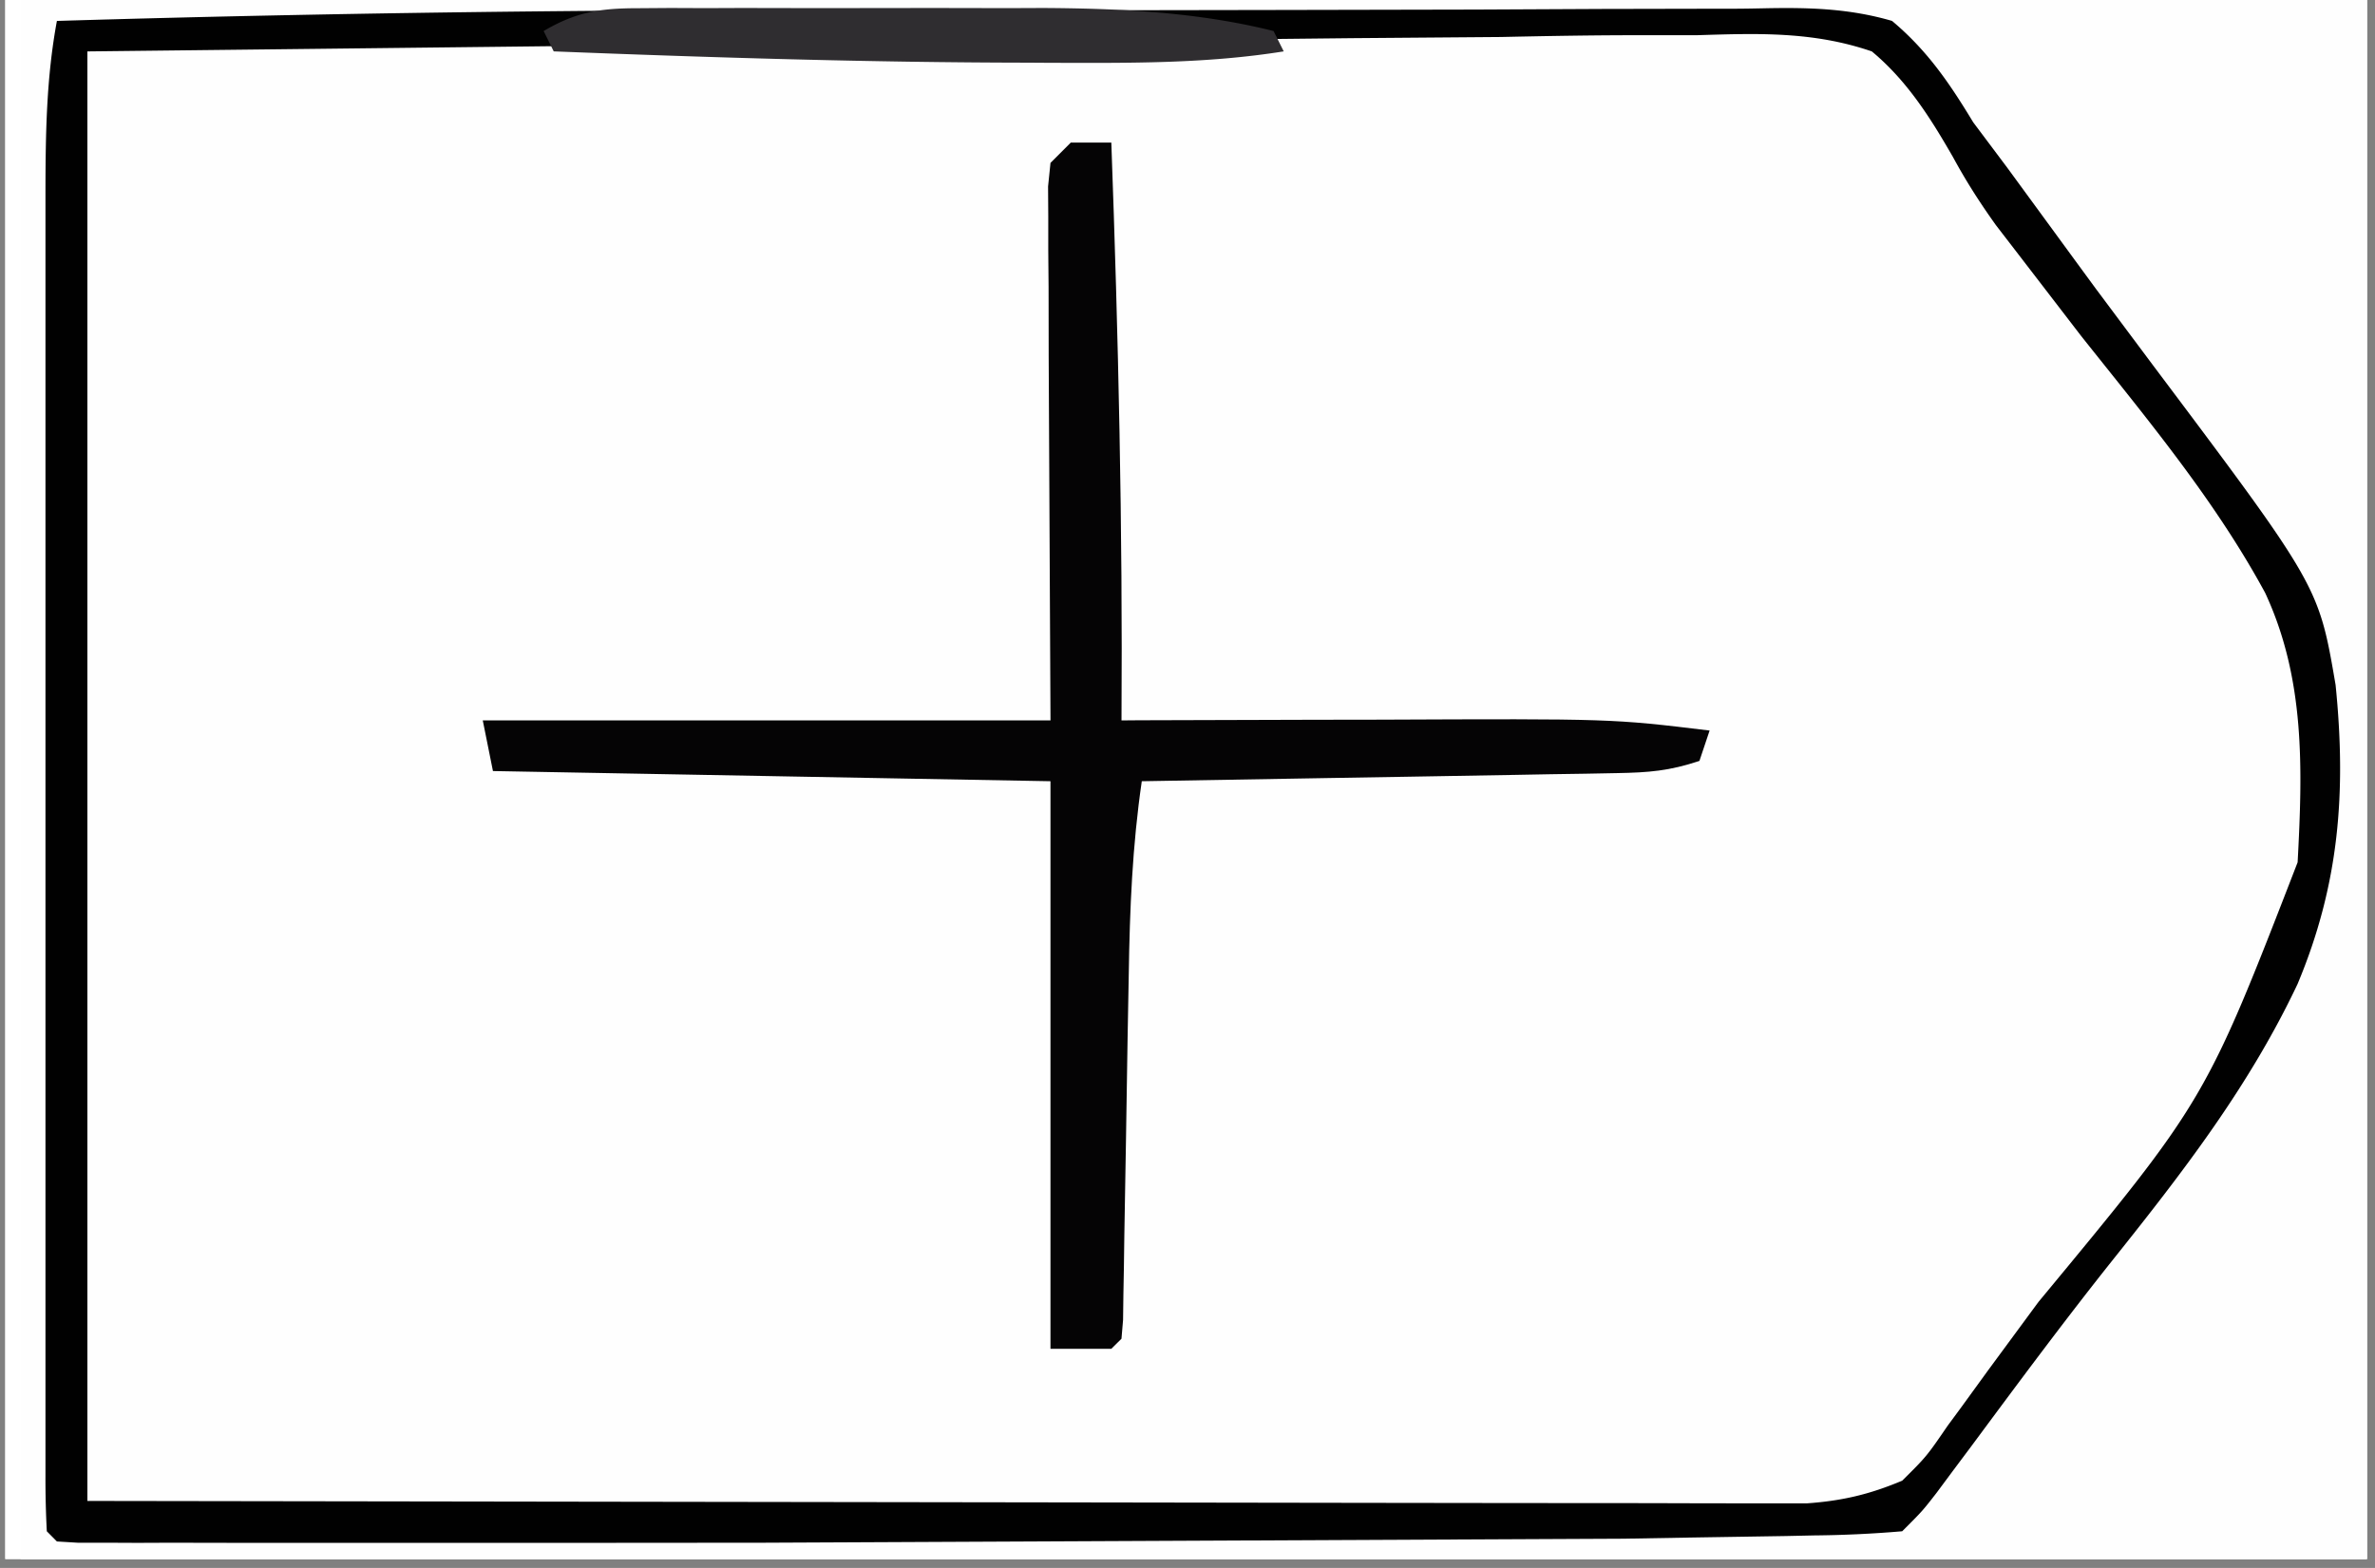 <?xml version="1.0" encoding="UTF-8"?>
<svg xmlns="http://www.w3.org/2000/svg" xmlns:v="https://vecta.io/nano" width="265" zoomAndPan="magnify" viewBox="0 0 198.75 131.25" height="175" preserveAspectRatio="xMidYMid meet">
  <rect x="0" y="0" width="198.75" height="131.25" fill="#808080" stroke="none"/>
  <style>.B{clip-rule:nonzero}</style>
  <defs>
    <clipPath id="A">
      <path d="M.441 0h197.621v130.504H.441zm0 0" class="B"></path>
    </clipPath>
    <clipPath id="B">
      <path d="M1.734 0h196.328v130.504H1.734zm0 0" class="B"></path>
    </clipPath>
    <clipPath id="C">
      <path d="M3 0h195.063v130.504H3zm0 0" class="B"></path>
    </clipPath>
    <clipPath id="D">
      <path d="M45 0h153.063v12H45zm0 0" class="B"></path>
    </clipPath>
    <clipPath id="E">
      <path d="M87 0h111.063v130.504H87zm0 0" class="B"></path>
    </clipPath>
    <path id="F" d="M.441 0h197.621v130.504H.441zm0 0"></path>
    <path id="G" d="M-19.875-13.125h238.5v157.5h-238.5z"></path>
  </defs>
  <g clip-path="url(#A)" fill="#fff">
    <use href="#F"></use>
    <use href="#F"></use>
  </g>
  <g clip-path="url(#B)">
    <g fill="#fff">
      <use href="#G"></use>
      <use href="#G"></use>
    </g>
    <use href="#G" fill="#fefefe"></use>
  </g>
  <g clip-path="url(#C)">
    <path fill="#fefefe" d="M4.762 185.883l5.887-.156 1.887-.02 6.313-.043 4.508-.035 41.195-.215 30.461-.176 21.402-.105 12.785-.082 12.043-.051 4.41-.035c4.348-.082 8.43-.047 12.68.918 3.027 2.145 4.871 4.492 6.793 7.637l2.035 2.719 1.781 2.586c4.266 6.125 8.801 12.035 13.398 17.914 6.207 8.039 11.352 15.887 13.324 25.992.816 8.465.125 15.914-3.391 23.758-3.223 7.031-7.676 12.957-12.457 18.969l-5.359 6.863-1.043 1.355c-3.074 3.984-5.996 8.078-8.875 12.203-3.348 4.773-3.348 4.773-5.355 6.43-2.984 1-5.34.957-8.492.957l-1.852.008h-6.145-4.402-11.953-12.504-21.004c-8.094-.008-16.195-.008-24.289 0H47.699 35.25 23.535 19.23c-1.949 0-3.906 0-5.863-.008h-3.312c-2.23-.082-4.027-.285-6.137-.957l-.043-49.07-.027-22.785-.016-19.855v-10.52l-.008-9.891-.012-3.641v-4.949-2.801l.105-2.07zm329.387-1.316l16.238-.426 10.723-.371c17.695-.879 17.695-.879 24.609 1.266 4.57 3.055 7.262 7.137 9.777 11.945l1.027 2.109c1.742 3.336 4.055 6.18 6.383 9.121l2.48 3.32 1.211 1.609 1.188 1.586 1.18 1.578c5.957 7.977 12.121 16.293 13.883 26.309.984 8.652-.379 17.145-3.824 25.141-3.332 6.73-7.793 12.602-12.469 18.449-4.02 5.039-7.828 10.227-11.617 15.441l-2.836 3.836c-.812 1.098-1.602 2.195-2.371 3.32-1.02 1.391-1.02 1.391-3.16 3.508-3.828.77-7.555.957-11.449.957l-3.25.008h-7.262-10.148-10.687-17.977c-6.879-.008-13.762-.008-20.641 0H287.34h-10.598c-15.168.016-30.293-.105-45.437-.965l-.043-43.437-.027-20.172-.008-17.605-.008-9.301c-.055-24.812-.055-24.812.93-35.91l19.188-.219 31.719-.293 14.992-.105 36.102-.699M84.348.871l21.793-.035 17.355-.035L134.043.75l9.918-.02c1.223.008 2.434-.008 3.656-.035 3.73-.078 7.129.008 10.715 1.055 2.949 2.469 4.816 5.215 6.793 8.484l2.84 3.789 2.781 3.801 3.082 4.215 1.578 2.152 4.824 6.461c13.805 18.395 13.805 18.395 15.223 26.684.902 8.953.316 16.676-3.18 25.027-4.027 8.527-9.562 15.707-15.426 23.051-4.082 5.125-7.988 10.395-11.891 15.664l-1.543 2.063-1.363 1.836c-1.168 1.504-1.168 1.504-2.867 3.203a97.36 97.36 0 0 1-7.387.348l-2.355.051-7.914.125-5.676.098-71.977.336-15.484.012H33.246h-8.949c-3.277 0-6.555 0-9.832-.012l-2.957.012-2.672-.012h-2.34l-1.734-.105-.844-.852a83.2 83.2 0 0 1-.113-4.629v-9.965-9.625-10.07-16.922-19.555-16.781-10.023-9.441-5.098c.008-4.863.07-9.539.957-14.32C31.289.953 57.813.723 84.348.871M687.77.898c1.578-.078 3.152-.105 4.719-.105l3.109-.008 3.445.008h3.605 9.844 10.371 17.496 20.012 17.293l10.273-.008 20.773.078h11.254l7.5.035 3.516-.016c3.563-.055 6.898.023 10.363.867 3.551 2.469 5.727 5.5 8.012 9.113l.875 1.938c2.039 4.145 4.535 7.605 7.395 11.219l2.508 3.34 1.223 1.629c13.813 18.492 13.813 18.492 15.379 28.305 1.098 9.73-.715 18.633-4.152 27.727-3.258 7.082-8.059 13.063-12.805 19.199l-7.773 10.441-2.914 3.949-1.371 1.852c-.832 1.16-1.629 2.336-2.391 3.539-1.047 1.633-1.047 1.633-3.137 4.18-3.762.949-7.465.957-11.332.957l-1.852.012c-2.027 0-4.066 0-6.102-.012l-4.383.012h-11.895-12.43c-6.961 0-13.914 0-20.871-.012l-24.156.012h-20.73-12.387c-3.879 0-7.75 0-11.629-.012l-4.285.012c-1.937 0-3.879 0-5.809-.012h-3.305l-2.406-.105-.852-.852c-1.078-6.977-.965-14.078-.957-21.129v-3.461-9.309-9.758-16.355-18.934-16.277-9.715-9.105-4.949-2.949l.012-2.574.105-1.914zM463.785 4.301l52.359-.496 32.035-.273 23.332-.187 12.355-.125 11.633-.07 4.262-.062c4.383-.113 8.277-.027 12.504 1.215 3.719 2.637 6.055 6.375 8.48 10.184l3.102 4.063 2.789 3.836 3.047 4.199 1.504 2.063 4.027 5.348c12.168 15.852 12.168 15.852 13.879 24.727.891 7.59-.34 14.594-3.227 21.66-3.824 7.934-8.781 14.879-14.211 21.766-3.516 4.492-6.852 9.105-10.211 13.699l-1.461 1.996-1.293 1.77-1.336 1.789-1.391 2.188-2.008 2.055c-2.258.469-3.996.664-6.262.68l-1.902.063-6.262.098-2.125.035-16.48.082h-5.41-11.344-11.289c-29.707.023-59.383-.445-89.098-.957zm-228.238 0c1.895-.117 3.801-.168 5.703-.195l1.832-.035 6.121-.082 4.363-.07 39.973-.398 26.875-.293 23.438-.238 12.406-.148a388.7 388.7 0 0 1 11.688-.09l4.27-.078c8.777-.301 8.777-.301 12.664 1.629 3.691 3.336 6.082 7.633 8.43 11.98 1.188 2.098 2.602 3.969 4.109 5.844l1.406 1.773 1.371 1.719c18.094 22.988 18.094 22.988 19.465 32.137.594 9.184-.371 17.543-4.137 25.988-5.531 10.379-13.441 20.254-21.012 29.25-1.273 1.684-1.273 1.684-2.285 4.086-1.762 3.25-3.328 5.727-6.508 7.711-6.871 1.984-14.449 1.277-21.527 1.152-2.176-.008-4.355 0-6.535.008-5.168 0-10.352-.035-15.52-.098l-18.781-.098-20.172-.07c-22.555-.125-45.09.285-67.637.797-.637-3.41-.957-6.633-.957-10.105l-.008-2.984.008-3.23-.008-3.437v-9.289-9.73-16.312-18.879-16.215-9.691-9.086-4.949l.008-2.941V7.055l.109-1.906zm229.078 184.125c1.852-.09 3.703-.105 5.551-.113h1.773l5.941-.012 4.23-.008 11.547-.008 9.637-.008 22.738-.012 23.449-.016 20.125-.02 12.027-.008h11.316l4.152-.008h5.676 3.207c2.938.219 5.23.797 7.961 1.91 1.477 1.418 1.477 1.418 2.68 3.129l1.391 1.93 1.445 2.098 3.133 4.41 1.613 2.285c2.07 2.906 4.207 5.758 6.348 8.609 17.109 22.855 17.109 22.855 18.488 32.285.063 2.16-.07 4.199-.309 6.352l-.184 2.188c-1.277 9.934-6.352 17.754-12.25 25.566l-7.117 9.137c-2.375 3.055-4.676 6.164-6.961 9.301l-1.105 1.496c-1.641 2.238-3.172 4.48-4.613 6.852-1.711 2.305-1.711 2.305-3.562 3.289-2.922.875-5.418.93-8.473.918l-1.824.012c-2.02 0-4.027-.012-6.047-.02h-4.34a2367.3 2367.3 0 0 1-11.777-.027l-12.309-.008-23.297-.035-26.531-.035-54.57-.09-.047-47.086-.023-21.863-.012-19.047-.008-10.09-.008-9.492-.008-3.488v-4.746-2.691l.105-1.984zm360.238-.945l4.375-.074 1.973-.059c2.906-.039 4.891.156 7.527 1.434 1.699 1.301 2.789 2.406 3.984 4.18l1.16 1.699 1.23 1.824 2.684 3.906 1.418 2.063c2.477 3.543 5.082 7.004 7.668 10.477 14.645 19.75 14.645 19.75 15.859 28.109.16 2.609.195 5.223.211 7.844l.055 2.082c.027 5.055-.949 9.148-2.816 13.832l-.816 2.125c-2.824 5.969-6.773 11.008-10.773 16.215-2.984 3.887-5.855 7.855-8.715 11.832l-1.371 1.895-1.305 1.824-1.266 1.746a113.18 113.18 0 0 0-2.344 3.434c-.977 1.445-2.031 2.828-3.102 4.199-3.516 1.266-7.215.957-10.898.938l-2.293-.008a693.63 693.63 0 0 1-4.941-.02l-7.883-.016-19.594-.055-16.508-.035-7.66-.027c-10.066-.023-20.074.285-30.125.824-4.391.223-8.793.328-13.191.426l-2.859.063-5.871.133-5.988.141-8.766.195-2.711.07-2.496.047-2.187.051c-1.965-.176-1.965-.176-3.867-.715l-1.488-1.16c-.754-3.383-.957-6.625-.957-10.09v-2.957l.008-3.215v-3.418l.008-9.227.012-9.66.016-18.289.02-20.82.043-42.816 2.508.008 78.293-.398 25.121-.246 8.617-.078 10.441-.09 9.563-.141"></path>
    <path fill="#010101" d="M727.652 20.418c1.859.582 1.859.582 4.242 1.699l1.914 2.168 2.328 2.074c1.93.363 3.734.477 5.703.477 1.93.375 1.93.375 4.109 1.773l2.07 1.992c.691 2.434.691 2.434 1.035 5.18.656 3.258 1.277 5.508 3.145 8.27l6.313 6.387 2.188 2.195c2.816 2.781 2.816 2.781 5.977 5.121 2.25-.035 2.25-.035 4.25-.852 1.941-1.496 1.941-1.496 3.711-3.445l1.984-2.07c2.266-2.473 4.5-4.977 6.684-7.52.922-1.062 1.887-2.09 2.887-3.082.242-1.699.242-1.699.266-3.605.195-2.223.398-3.711 1.523-5.641 1.508-1.805 2.879-3.266 5.004-4.328l3.711-.215c2.055-.148 2.055-.148 3.922-.637 1.18-1.383 2.313-2.797 3.391-4.242 3.188-.691 3.188-.691 5.941-.852.691 1.809.691 1.809.852 4.242l-3.16 3.445c-1.887 2.879-1.957 6.164-2.312 9.539-.469 2.293-.469 2.293-1.477 3.859-1.535.977-1.535.977-3.746 1.117l-2.668.016c-2.434.301-3.984.543-6.152 1.543-4.34 3.418-7.836 7.758-11.359 11.98-1.773 2.063-3.648 3.949-5.605 5.836 1.363 3.48 3.875 5.738 6.516 8.273 3.551 3.469 6.941 6.977 10.113 10.801 1.281 1.508 1.281 1.508 3.727 2.984 1.824.266 1.824.266 3.773.32 2.027.188 2.027.188 3.867.531 2.172 1.648 2.172 1.648 3.395 3.391v1.703h1.699l-1.699 8.48 3.391 1.703.848.848c.039 1.977.039 3.961 0 5.934l-2.539.852-3.676-3.277-1.418-.965c-3.008-.141-3.008-.141-5.941 0-2.574-1.133-4.16-2.473-6.207-4.402l-1.426-2.383.16-3.238c.125-1.781.125-1.781-.16-3.551-1.566-2.648-3.746-4.652-5.941-6.785l-2.762-2.762-4.418-4.395c-2.348-2.309-4.516-4.551-6.395-7.27-4.531 1.938-7.766 5.527-11.262 8.926l-2.523 2.363c-2.789 2.551-5.312 5.074-7.422 8.219-.504 2.633-.504 4.695-.168 7.332l.168 2.004c-1.434 3.027-1.434 3.027-2.586 4.188-3.117 1.699-6.605 1.816-10.094 2.082-2.703.328-2.703.328-4.633 2.266l-1.355 1.648-2.547-.852c-.109-2.859-.109-2.859 0-5.934l1.699-1.699c.195-1.672.195-1.672.211-3.551.203-2.328.48-3.824 1.664-5.844 1.871-2.27 3.535-3.898 6.129-5.297 1.656-.434 3.313-.832 4.984-1.195 3.598-1.238 5.199-2.691 7.793-5.43l1.203-1.258c2.816-2.957 5.547-5.992 8.184-9.109 1.203-1.383 2.461-2.676 3.762-3.953-1.266-3.098-3.027-4.746-5.559-6.898-3.16-2.719-5.711-5.473-8.281-8.746-1.777-2.207-1.777-2.207-3.973-3.871-2.914-.719-5.687-.992-8.68-1.25l-2.348-.449c-1.945-2.695-2.383-4.43-2.742-7.687l-.18-1.754c-.203-3.312-.203-3.312-2.223-5.508l-1.645-2.02c-.266-2.754-.266-2.754 0-5.094zM84.348.871l21.793-.035 17.355-.035L134.043.75l9.918-.02c1.223.008 2.434-.008 3.656-.035 3.73-.078 7.129.008 10.715 1.055 2.949 2.469 4.816 5.215 6.793 8.484l2.84 3.789 2.781 3.801 3.082 4.215 1.578 2.152 4.824 6.461c13.805 18.395 13.805 18.395 15.223 26.684.902 8.953.316 16.676-3.18 25.027-4.027 8.527-9.562 15.707-15.426 23.051-4.082 5.125-7.988 10.395-11.891 15.664l-1.543 2.063-1.363 1.836c-1.168 1.504-1.168 1.504-2.867 3.203a97.36 97.36 0 0 1-7.387.348l-2.355.051-7.914.125-5.676.098-71.977.336-15.484.012H33.246h-8.949c-3.277 0-6.555 0-9.832-.012l-2.957.012-2.672-.012h-2.34l-1.734-.105-.844-.852a83.2 83.2 0 0 1-.113-4.629v-9.965-9.625-10.07-16.922-19.555-16.781-10.023-9.441-5.098c.008-4.863.07-9.539.957-14.32C31.289.953 57.813.723 84.348.871M7.313 4.301v121.34l51.926.078 31.762.047 23.129.035 12.246.016 11.52.008 4.234.012 5.781.008h3.27c2.973-.211 5.258-.746 8.004-1.902 2.035-2.02 2.035-2.02 3.816-4.617l1.063-1.441 2.328-3.207 4.195-5.695c13.977-16.887 13.977-16.887 21.688-36.801.418-7.84.637-15.348-2.719-22.559-4.223-7.793-9.898-14.574-15.398-21.5l-5.43-7.066-1.699-2.207c-1.363-1.91-2.488-3.664-3.594-5.699-1.895-3.297-3.844-6.395-6.793-8.848-4.914-1.684-9.535-1.516-14.672-1.355h-4.418c-3.977-.008-7.953.063-11.93.148l-12.484.098-23.617.25-31.937.293-50.27.566M343.234.703L353.656.66l12.309-.035 4.531-.02 6.191-.008 1.824-.016c2.762.016 4.613.301 7.109 1.531 1.699 1.266 2.844 2.371 4.082 4.074l1.195 1.617 1.242 1.746 2.707 3.691 1.383 1.914 5.207 6.941 6.348 8.504 1.363 1.852c12.336 16.754 12.336 16.754 13.902 25.301.578 8.793.301 16.445-3.391 24.609l-.937 2.133c-4.191 8.441-10.352 15.844-16.027 23.316l-1.836 2.418-10.395 13.637c-1.371 1.711-1.371 1.711-2.32 3.551l-1.574 1.613a34.42 34.42 0 0 1-6.164.406l-1.922.012c-2.125.008-4.25-.012-6.375-.035l-4.57.008c-4.133 0-8.27-.027-12.406-.047l-12.961-.023-24.555-.07-27.957-.082-57.512-.168c-.746-3.207-.941-6.137-.914-9.422l.02-3.152.035-3.445.016-3.641.082-9.855.078-10.316.152-19.52.176-22.219.355-45.711L343.234.703M235.547 4.301c-.824 2.746-.957 5.223-.957 8.086l-.008 2.887.008 3.16-.008 3.34v9.059 9.484 15.93 18.402 15.816 9.441l.008 10.527-.008 3.145.008 2.914V119c.117 2.547.488 4.977.957 7.48l1.445-.027 69.52-.715 20.164.07 17.152.125 17.051.078 6.387.07c9.332.309 9.332.309 18.453-1.293 3.348-2.125 5.082-4.801 7.031-8.191l1.461-2.844c1.188-1.629 2.41-3.238 3.656-4.824l2.859-3.844 2.453-3.305c11.008-14.754 11.008-14.754 16.48-32.145.574-7.109.418-13.797-2.543-20.367-3.504-6.715-8.375-12.566-13.043-18.492a604.71 604.71 0 0 1-11.297-14.867l-1.516-2.039-1.418-1.93-1.23-1.684c-1.195-1.715-1.195-1.715-2.168-3.914l-1.566-2.043c-2.746-.637-2.746-.637-5.977-.516l-1.859-.008c-2.055-.008-4.109.02-6.164.035h-4.418l-12 .055-12.531.035-23.746.086-27.027.098-55.609.215M4.762 185.883a118.68 118.68 0 0 1 5.887-.156l1.887-.02 6.313-.043 4.508-.035 41.195-.215 30.461-.176 21.402-.105 12.785-.082 12.043-.051 4.41-.035c4.348-.082 8.43-.047 12.68.918 3.027 2.145 4.871 4.492 6.793 7.637l2.035 2.719 1.781 2.586c4.266 6.125 8.801 12.035 13.398 17.914 6.207 8.039 11.352 15.887 13.324 25.992.816 8.465.125 15.914-3.391 23.758-3.223 7.031-7.676 12.957-12.457 18.969l-5.359 6.863-1.043 1.355c-3.074 3.984-5.996 8.078-8.875 12.203-3.348 4.773-3.348 4.773-5.355 6.43-2.984 1-5.34.957-8.492.957l-1.852.008h-6.145-4.402-11.953-12.504-21.004c-8.094-.008-16.195-.008-24.289 0H47.699 35.25 23.535 19.23c-1.949 0-3.906 0-5.863-.008h-3.312c-2.23-.082-4.027-.285-6.137-.957l-.043-49.07-.027-22.785-.016-19.855v-10.52l-.008-9.891-.012-3.641v-4.949-2.801l.105-2.07zm142.742 1.242c-5.836.699-11.699.559-17.57.539l-3.957-.008a2034.99 2034.99 0 0 1-8.465-.02l-13.398-.016-28.398-.047-30.719-.043c-4.434 0-8.871-.008-13.316-.027-2.754 0-5.508-.008-8.262-.008-1.273 0-2.559 0-3.832-.008-1.746 0-3.492-.008-5.234-.008h-2.957c-2.453-.012-2.453-.012-4.934.945l.344 81.941.082 7.813.133 12.422.043 4.648.07 6.395.02 1.914c-.008 3.215-.008 3.215 1.008 6.207l20.059.035h32.887 3.063l12.309-.016 33.223.07 17.305.063 9.73.07 10.625.027 3.074.086c2.914-.043 5.152-.219 7.898-1.184 3.125-2.766 5.359-5.863 7.641-9.336l3.129-4.293 1.645-2.32a200.93 200.93 0 0 1 4.871-6.281c10.805-13.293 10.805-13.293 16.469-29.258.824-8.875.391-17.437-3.203-25.727-2.098-3.621-4.516-6.863-7.109-10.141-2.145-2.707-4.215-5.48-6.305-8.234l-5.27-6.879a267.29 267.29 0 0 1-6.305-8.547l-1.363-1.895-2.437-3.508c-1.937-2.699-3.141-3.934-6.234-5.332-3.16-.574-3.16-.574-6.355-.043M589.559.918l2.367.008 4.105.027c3.012.016 5.953-.098 8.938-.406 2.895-.293 5.363-.437 8.18.344 6.086 3.172 9.98 10.734 13.637 16.277 1.93 2.902 3.969 5.711 6.039 8.52l4.059 5.621 5.012 6.855 1.176 1.594 3.109 4.16c2.852 4.66 4.348 9.133 4.566 14.605l-.043 4.27-.027 2.266c-.195 9.199-1.973 16.551-6.57 24.555-3.273 5.332-6.984 10.281-10.848 15.199l-4.93 6.48-1.34 1.809-2.531 3.426-2.371 3.125a106 106 0 0 0-2.598 3.516c-1.449 1.895-2.852 3.48-4.684 5.012-2.762.949-5.34.906-8.242.844l-2.543.027h-5.641c-3.266-.02-6.543 0-9.812.035l-21.293.063h-10.715c-5.977 0-11.945 0-17.922-.012l-20.687.012H500.09h-10.625c-3.32 0-6.641 0-9.953-.012l-3.648.012c-1.656 0-3.312 0-4.977-.012h-2.809c-2.629-.105-5.109-.469-7.695-.957l-.043-49.078-.02-22.785-.016-19.852-.008-10.512v-9.895l-.012-3.637V7.469 4.664l.098-2.066.852-.848a97.65 97.65 0 0 1 4.656-.133l3.074-.027 3.391-.008 3.551-.027 9.695-.062 10.184-.062 17.145-.105 24.016-.152 35.906-.211 16.707-.043M463.785 4.301v121.34l91.859.957h11.406 11.211 5.223c8.066.008 16.137-.02 24.191-.355l1.773-.043c1.859-.062 1.859-.062 4.508-.559 2.922-1.922 4.496-3.984 6.313-6.953l1.441-2.09 2.816-4.223c1.523-2.348 3.152-4.605 4.801-6.855l3.098-4.355c1.207-1.711 2.445-3.402 3.711-5.066 5.668-7.437 10.441-15.594 12.609-24.77.746-5.988 1.035-12.078-1.098-17.809-3.941-8.926-10.156-16.668-16.062-24.344l-4.27-5.676-2.594-3.508-1.133-1.531-2.293-2.969c-1.398-1.859-1.398-1.859-2.809-4.187-1.875-2.797-3.613-4.879-6.223-7.004-4.844-1.34-9.512-1.187-14.496-1.062h-4.395c-3.957-.012-7.914.051-11.871.113l-12.426.07-23.5.203-31.773.23-50.02.445"></path>
  </g>
  <path fill="#050405" d="M89.609 11.934H93c.586 16.133.957 32.227.852 48.371l1.418-.012 14.699-.043 5.469-.008c19.445-.082 19.445-.082 27.629.91l-.852 2.543c-2.523.84-4.25.973-6.887 1.02l-2.676.051-2.887.043-2.957.055-9.359.16-6.34.105-15.559.266c-.789 5.395-1.008 10.688-1.09 16.145l-.098 5.375-.133 8.414-.141 8.164-.035 2.566-.043 2.348-.027 2.082-.133 1.574-.852.844h-5.09V65.395l-46.656-.852-.852-4.238H87.91l-.152-30.57-.008-5.73-.027-3.027v-2.871l-.016-2.496.203-1.977zm0 0"></path>
  <g clip-path="url(#D)">
    <path fill="#2f2d30" d="M53.375.688l2.727-.02 2.93.012 3.047-.012 6.395.012L78.16.668l6.227.012 2.887-.012c6.48.035 12.996.348 19.301 1.93l.852 1.703c-6.508 1.043-12.992.973-19.57.957l-1.824-.012c-13.238-.016-26.469-.426-39.695-.945l-.844-1.703C48.211.996 50.23.688 53.375.688M687.77.898a97.52 97.52 0 0 1 4.773-.105l3.109-.008 3.398.008 3.508-.008 7.41.008h9.309c14.121-.02 28.203.176 42.316.957v.848c-4.895 1.027-9.738 1.039-14.715 1.117l-2.852.055-6.004.105-8.961.16-37.891.266v1.691l-2.551.848-.852 4.242h-.84l-.055-4.613-.035-2.594.09-2.125zm0 0"></path>
  </g>
  <g clip-path="url(#E)">
    <path fill="#010101" d="M504.508 185.035v4.242l-7.215.051-2.031.02c-4.355.016-8.508-.293-12.812-.922v-2.543l10.07-.422 2.902-.125 2.773-.117 2.551-.105c1.258-.051 2.504-.078 3.762-.078m30.543-29.703h10.18c-.687 3.465-1.512 6.297-2.805 9.547l-1.055 2.719-1.23 2.16c-1.844.734-1.844.734-3.391.852.512-3.27 1.496-5.82 3.02-8.75l1.168-2.277.902-1.699-6.789.852zM87.066-30.492h5.094l1.691 16.125H87.91l.848-1.699c.363-5.059.348-9.699-1.691-14.426"></path>
  </g>
</svg>
